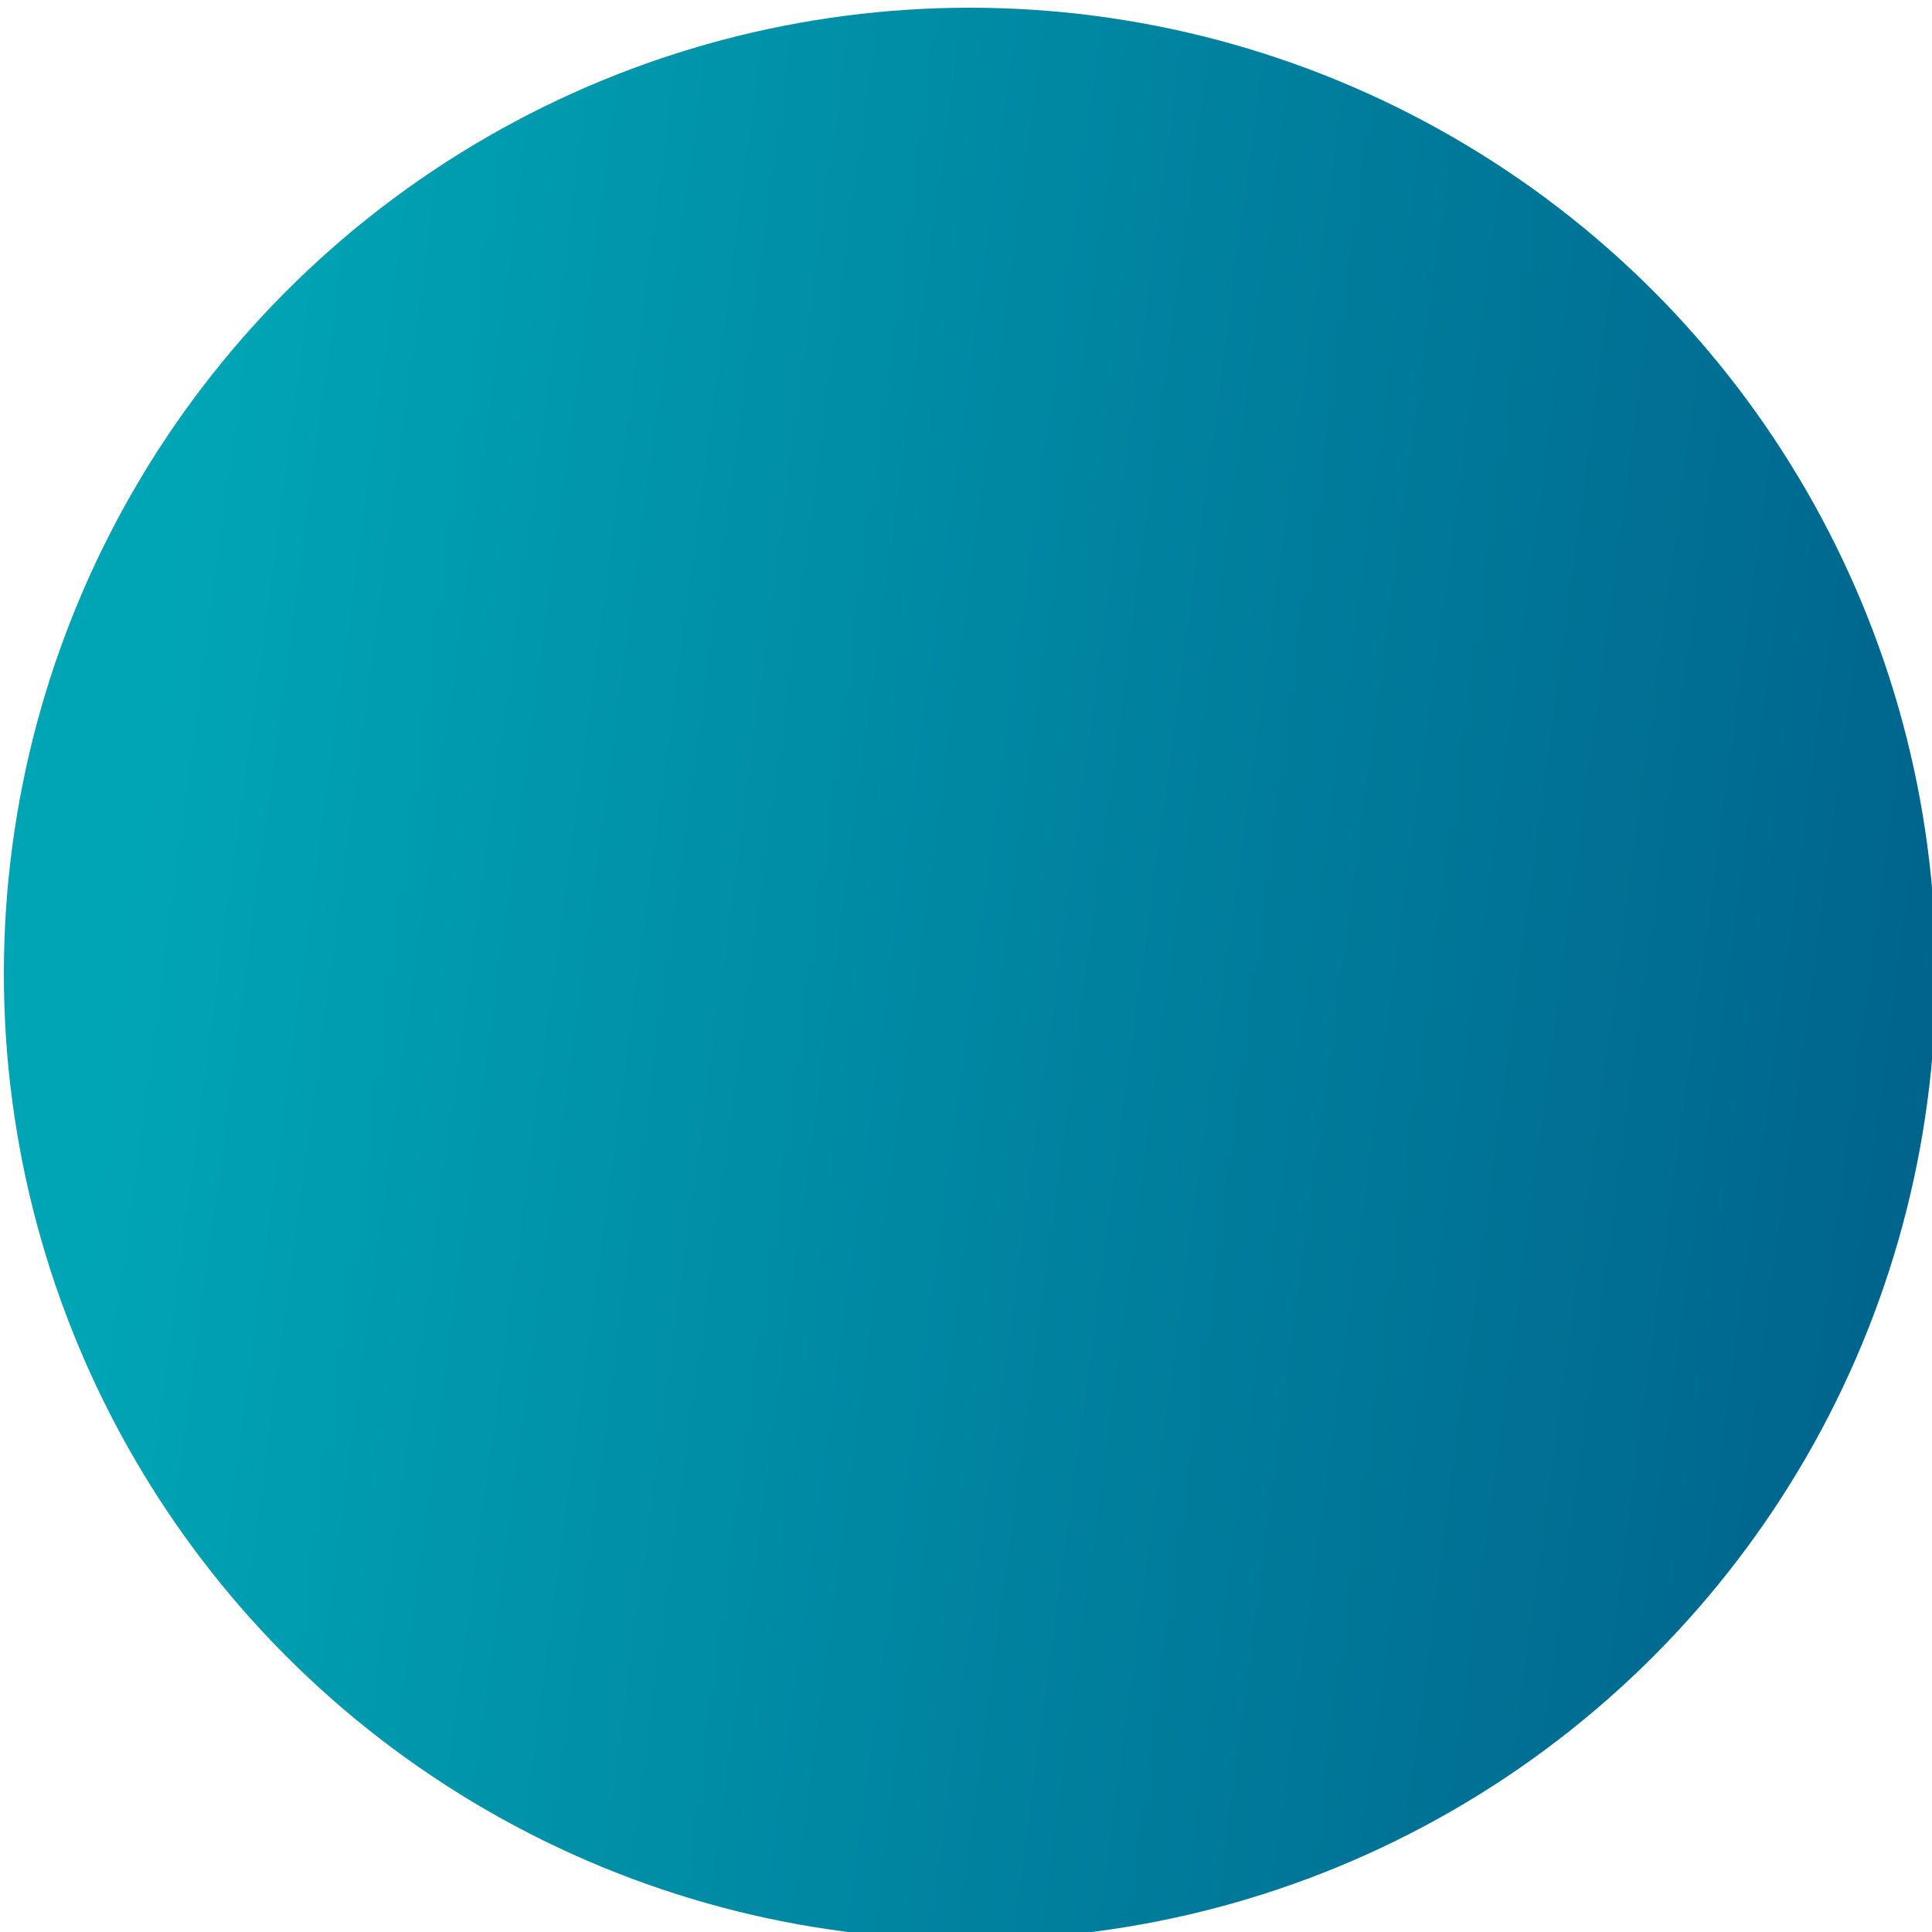 <?xml version="1.0" encoding="utf-8"?>
<!-- Generator: Adobe Illustrator 27.5.0, SVG Export Plug-In . SVG Version: 6.00 Build 0)  -->
<svg version="1.1" id="Laag_1" xmlns="http://www.w3.org/2000/svg" xmlns:xlink="http://www.w3.org/1999/xlink" x="0px" y="0px"
	 viewBox="0 0 100 100" style="enable-background:new 0 0 100 100;" xml:space="preserve">
<style type="text/css">
	.st0{fill:url(#SVGID_1_);}
</style>
<linearGradient id="SVGID_1_" gradientUnits="userSpaceOnUse" x1="104.614" y1="-163.631" x2="208.445" y2="-177.47" gradientTransform="matrix(1 0 0 -1 -97.6 -118.99)">
	<stop  offset="0" style="stop-color:#00A5B5"/>
	<stop  offset="1" style="stop-color:#005C87"/>
</linearGradient>
<circle class="st0" cx="50.2" cy="50.4" r="50"/>
</svg>
